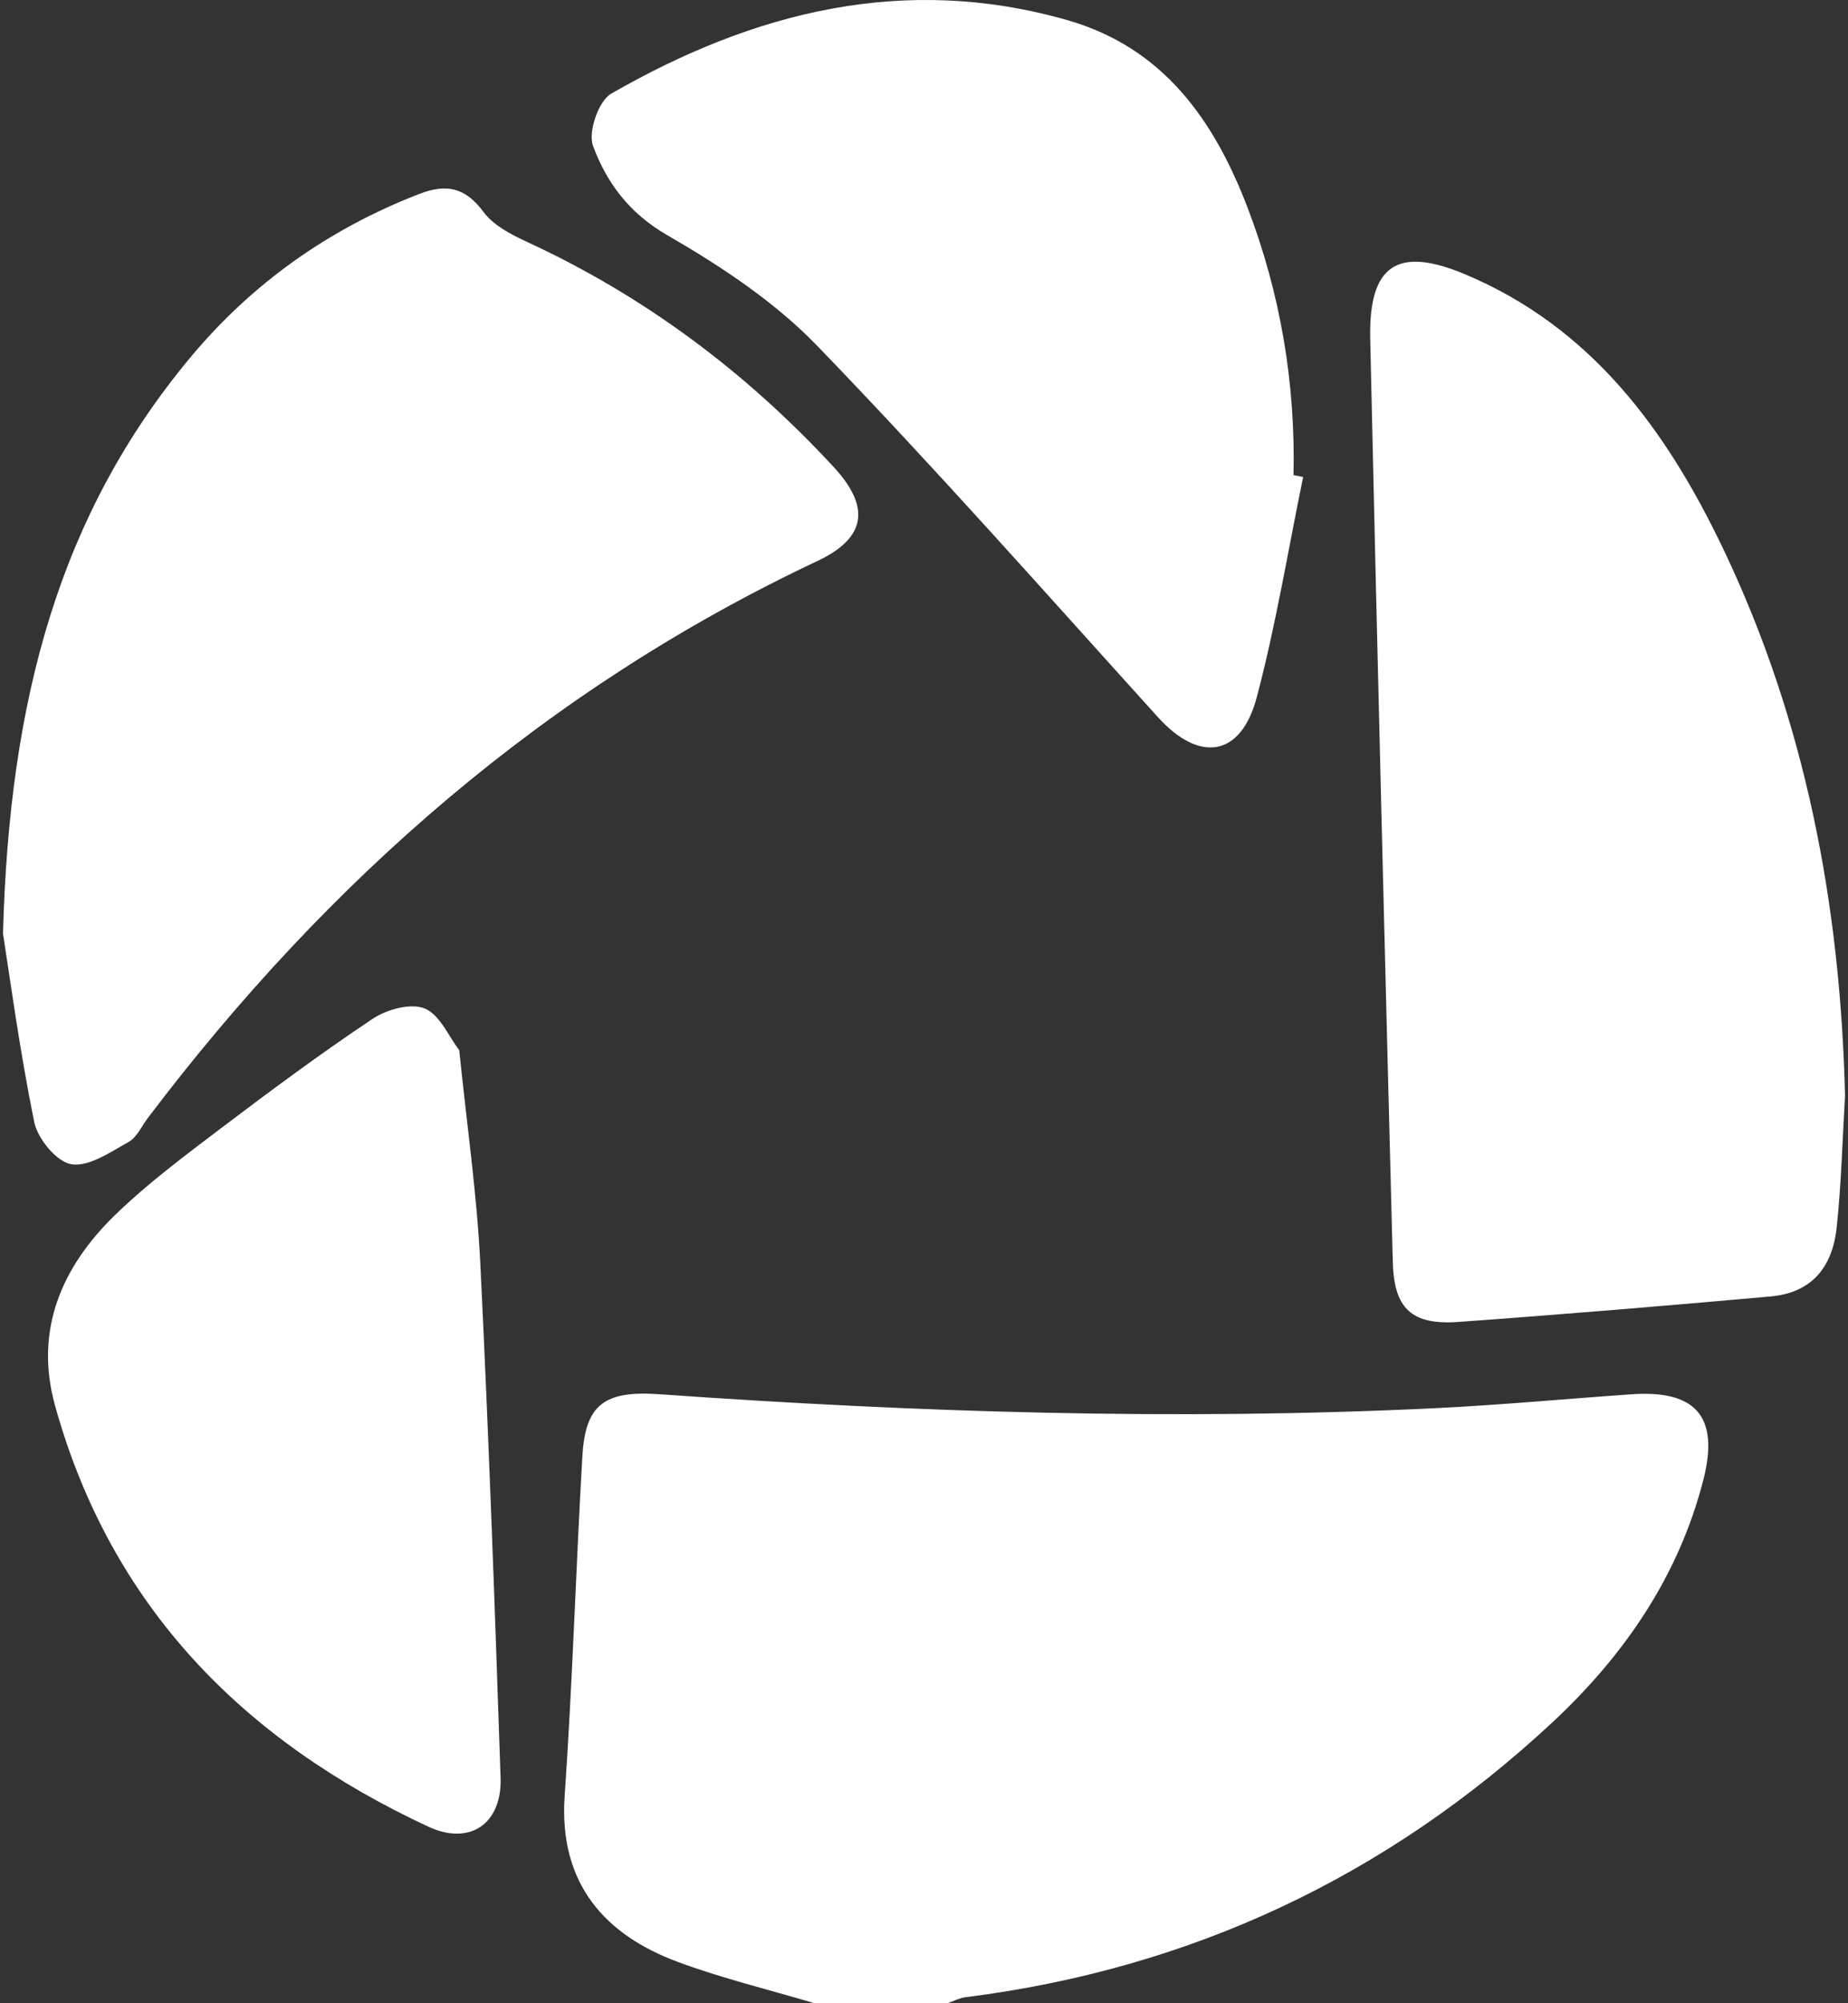 <svg width="24" height="26" viewBox="0 0 24 26" fill="none" xmlns="http://www.w3.org/2000/svg">
<rect x="0" y="0" width="24" height="26" fill="#333333" stroke="none"/>
<path d="M10.578 26C9.983 25.823 9.376 25.677 8.796 25.461C7.878 25.12 7.254 24.465 7.333 23.312C7.435 21.844 7.478 20.372 7.563 18.902C7.602 18.233 7.843 18.044 8.568 18.096C11.913 18.332 15.261 18.439 18.614 18.278C19.476 18.237 20.335 18.155 21.196 18.096C22.026 18.04 22.329 18.389 22.123 19.201C21.804 20.452 21.097 21.481 20.168 22.348C18.013 24.356 15.467 25.553 12.538 25.922C12.459 25.932 12.383 25.973 12.305 26H10.578H10.578Z" fill="white"/>
<path d="M0.039 12.117C0.12 9.066 0.778 6.678 2.464 4.649C3.269 3.681 4.266 2.974 5.443 2.518C5.794 2.382 6.041 2.43 6.277 2.748C6.406 2.923 6.635 3.043 6.841 3.138C8.368 3.842 9.685 4.827 10.825 6.059C11.308 6.58 11.253 6.982 10.614 7.282C7.092 8.941 4.257 11.424 1.921 14.509C1.84 14.616 1.778 14.762 1.669 14.822C1.433 14.953 1.155 15.147 0.927 15.111C0.736 15.08 0.488 14.779 0.444 14.562C0.25 13.604 0.121 12.635 0.039 12.117Z" fill="white"/>
<path d="M23.962 14.21C23.928 14.783 23.914 15.36 23.853 15.93C23.795 16.481 23.498 16.783 22.991 16.827C21.643 16.947 20.294 17.06 18.944 17.157C18.334 17.201 18.103 16.987 18.088 16.376C17.985 12.383 17.884 8.39 17.795 4.397C17.774 3.439 18.148 3.193 19.02 3.557C20.669 4.247 21.646 5.586 22.382 7.129C23.449 9.365 23.9 11.742 23.961 14.209L23.962 14.21Z" fill="white"/>
<path d="M16.924 6.191C16.727 7.145 16.571 8.111 16.321 9.052C16.115 9.828 15.575 9.902 15.038 9.308C13.574 7.691 12.127 6.054 10.611 4.486C10.057 3.914 9.36 3.453 8.665 3.052C8.17 2.767 7.878 2.37 7.701 1.892C7.635 1.713 7.773 1.31 7.937 1.216C9.787 0.153 11.747 -0.345 13.867 0.263C15.103 0.619 15.763 1.55 16.2 2.689C16.629 3.809 16.825 4.968 16.799 6.166C16.841 6.175 16.883 6.182 16.924 6.191Z" fill="white"/>
<path d="M5.964 13.63C6.064 14.607 6.193 15.494 6.237 16.384C6.347 18.613 6.426 20.844 6.501 23.074C6.521 23.668 6.105 23.96 5.562 23.708C3.161 22.591 1.442 20.852 0.716 18.248C0.442 17.267 0.8 16.443 1.496 15.768C1.919 15.358 2.397 15.002 2.868 14.645C3.514 14.156 4.166 13.672 4.84 13.223C5.022 13.101 5.335 13.015 5.515 13.089C5.714 13.171 5.829 13.456 5.964 13.63Z" fill="white"/>
</svg>
